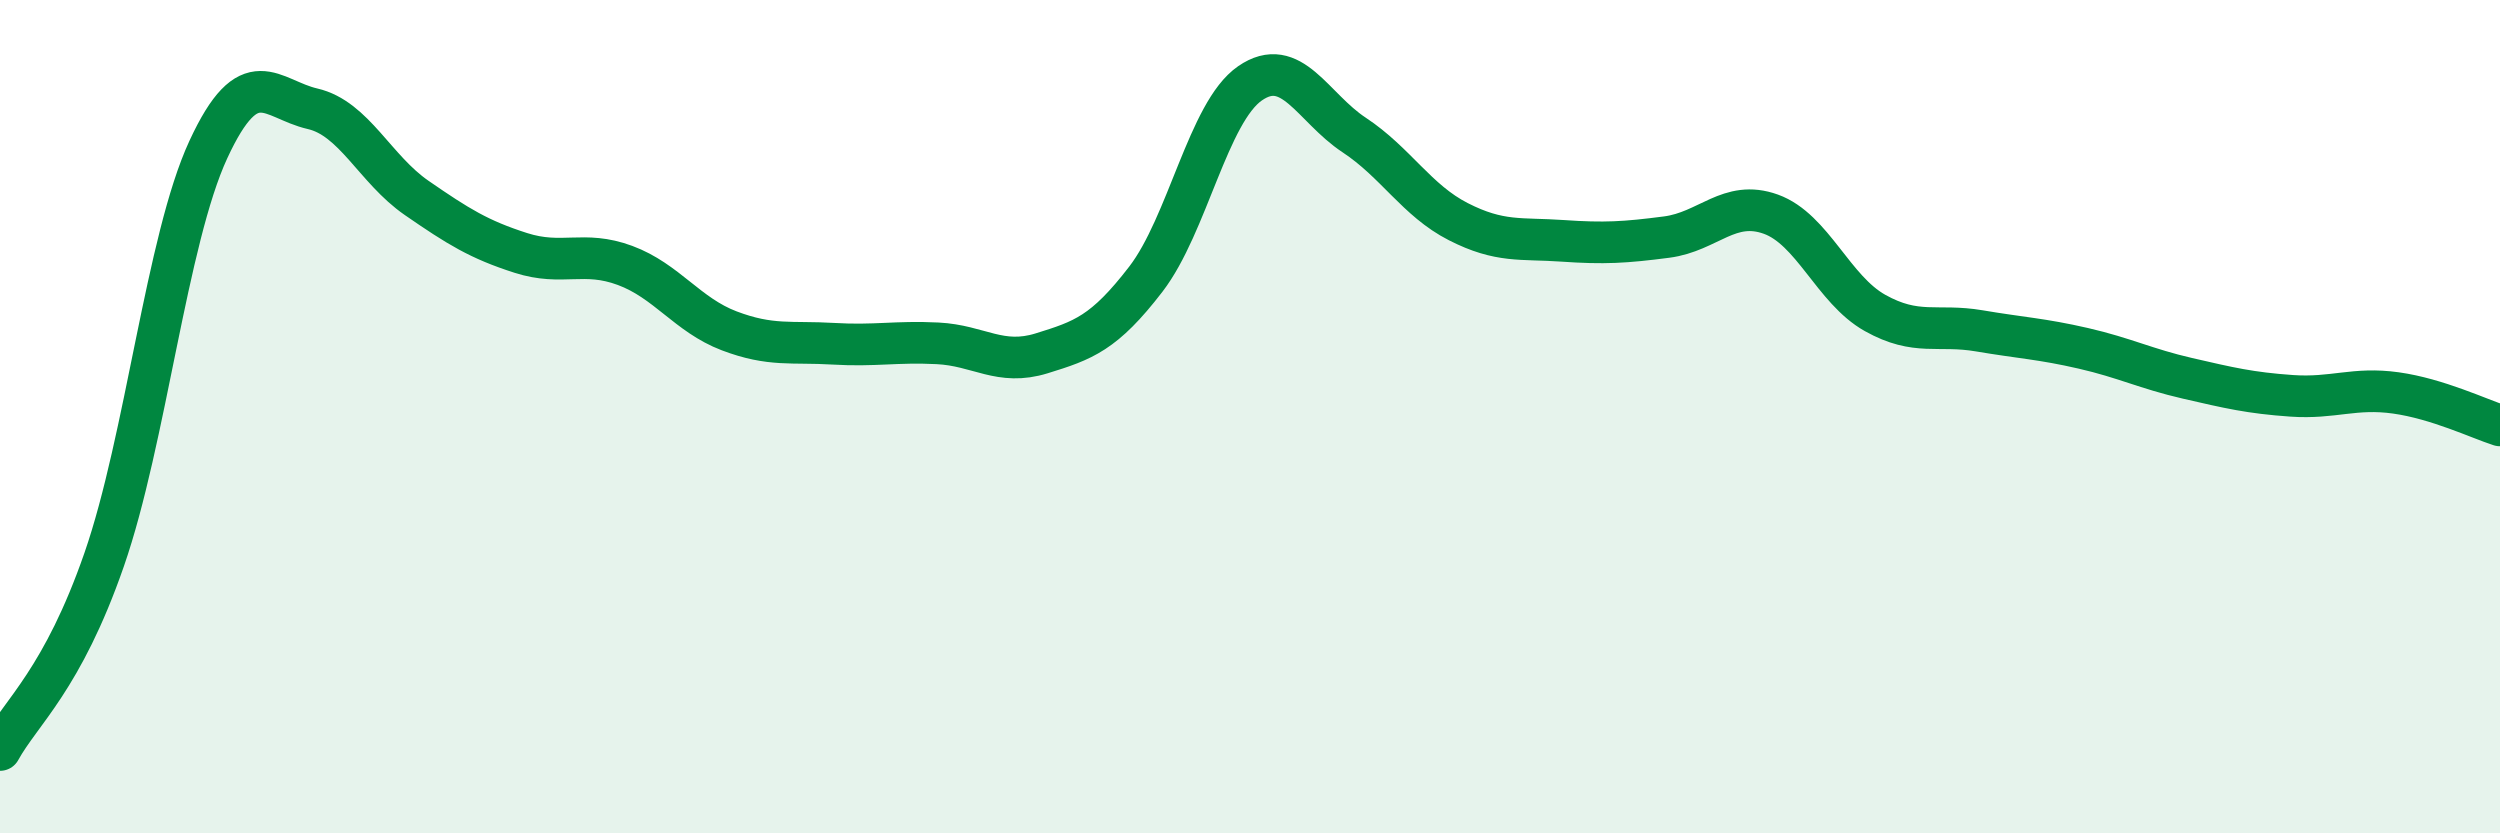 
    <svg width="60" height="20" viewBox="0 0 60 20" xmlns="http://www.w3.org/2000/svg">
      <path
        d="M 0,18 C 0.5,17.09 1.5,16.31 2.5,13.43 C 3.5,10.55 4,5.75 5,3.59 C 6,1.43 6.5,2.38 7.5,2.61 C 8.5,2.84 9,4.06 10,4.75 C 11,5.44 11.5,5.75 12.5,6.07 C 13.5,6.39 14,6 15,6.37 C 16,6.74 16.5,7.56 17.5,7.94 C 18.5,8.32 19,8.19 20,8.25 C 21,8.31 21.5,8.19 22.5,8.24 C 23.5,8.29 24,8.79 25,8.48 C 26,8.17 26.5,8 27.5,6.7 C 28.5,5.4 29,2.69 30,2 C 31,1.31 31.5,2.58 32.5,3.24 C 33.5,3.9 34,4.81 35,5.32 C 36,5.83 36.5,5.71 37.5,5.78 C 38.5,5.85 39,5.82 40,5.69 C 41,5.56 41.5,4.78 42.5,5.14 C 43.5,5.5 44,6.95 45,7.51 C 46,8.07 46.5,7.77 47.5,7.94 C 48.5,8.11 49,8.13 50,8.36 C 51,8.59 51.5,8.85 52.5,9.08 C 53.5,9.31 54,9.43 55,9.5 C 56,9.57 56.5,9.29 57.5,9.43 C 58.5,9.57 59.5,10.05 60,10.21L60 20L0 20Z"
        fill="#008740"
        opacity="0.1"
        stroke-linecap="round"
        stroke-linejoin="round"
      />
      <path
        d="M 0,18 C 0.5,17.09 1.5,16.31 2.5,13.43 C 3.5,10.55 4,5.75 5,3.59 C 6,1.43 6.5,2.38 7.5,2.61 C 8.5,2.84 9,4.06 10,4.75 C 11,5.44 11.5,5.75 12.5,6.07 C 13.5,6.39 14,6 15,6.37 C 16,6.74 16.5,7.56 17.5,7.94 C 18.5,8.32 19,8.19 20,8.25 C 21,8.31 21.5,8.19 22.5,8.24 C 23.5,8.29 24,8.79 25,8.48 C 26,8.17 26.5,8 27.5,6.7 C 28.5,5.4 29,2.69 30,2 C 31,1.31 31.5,2.58 32.5,3.24 C 33.5,3.9 34,4.81 35,5.32 C 36,5.83 36.5,5.71 37.5,5.78 C 38.5,5.85 39,5.82 40,5.69 C 41,5.56 41.5,4.78 42.5,5.14 C 43.5,5.5 44,6.95 45,7.51 C 46,8.07 46.5,7.77 47.5,7.94 C 48.5,8.11 49,8.13 50,8.36 C 51,8.59 51.5,8.85 52.5,9.08 C 53.5,9.31 54,9.43 55,9.5 C 56,9.57 56.5,9.29 57.5,9.43 C 58.5,9.57 59.5,10.05 60,10.21"
        stroke="#008740"
        stroke-width="1"
        fill="none"
        stroke-linecap="round"
        stroke-linejoin="round"
      />
    </svg>
  